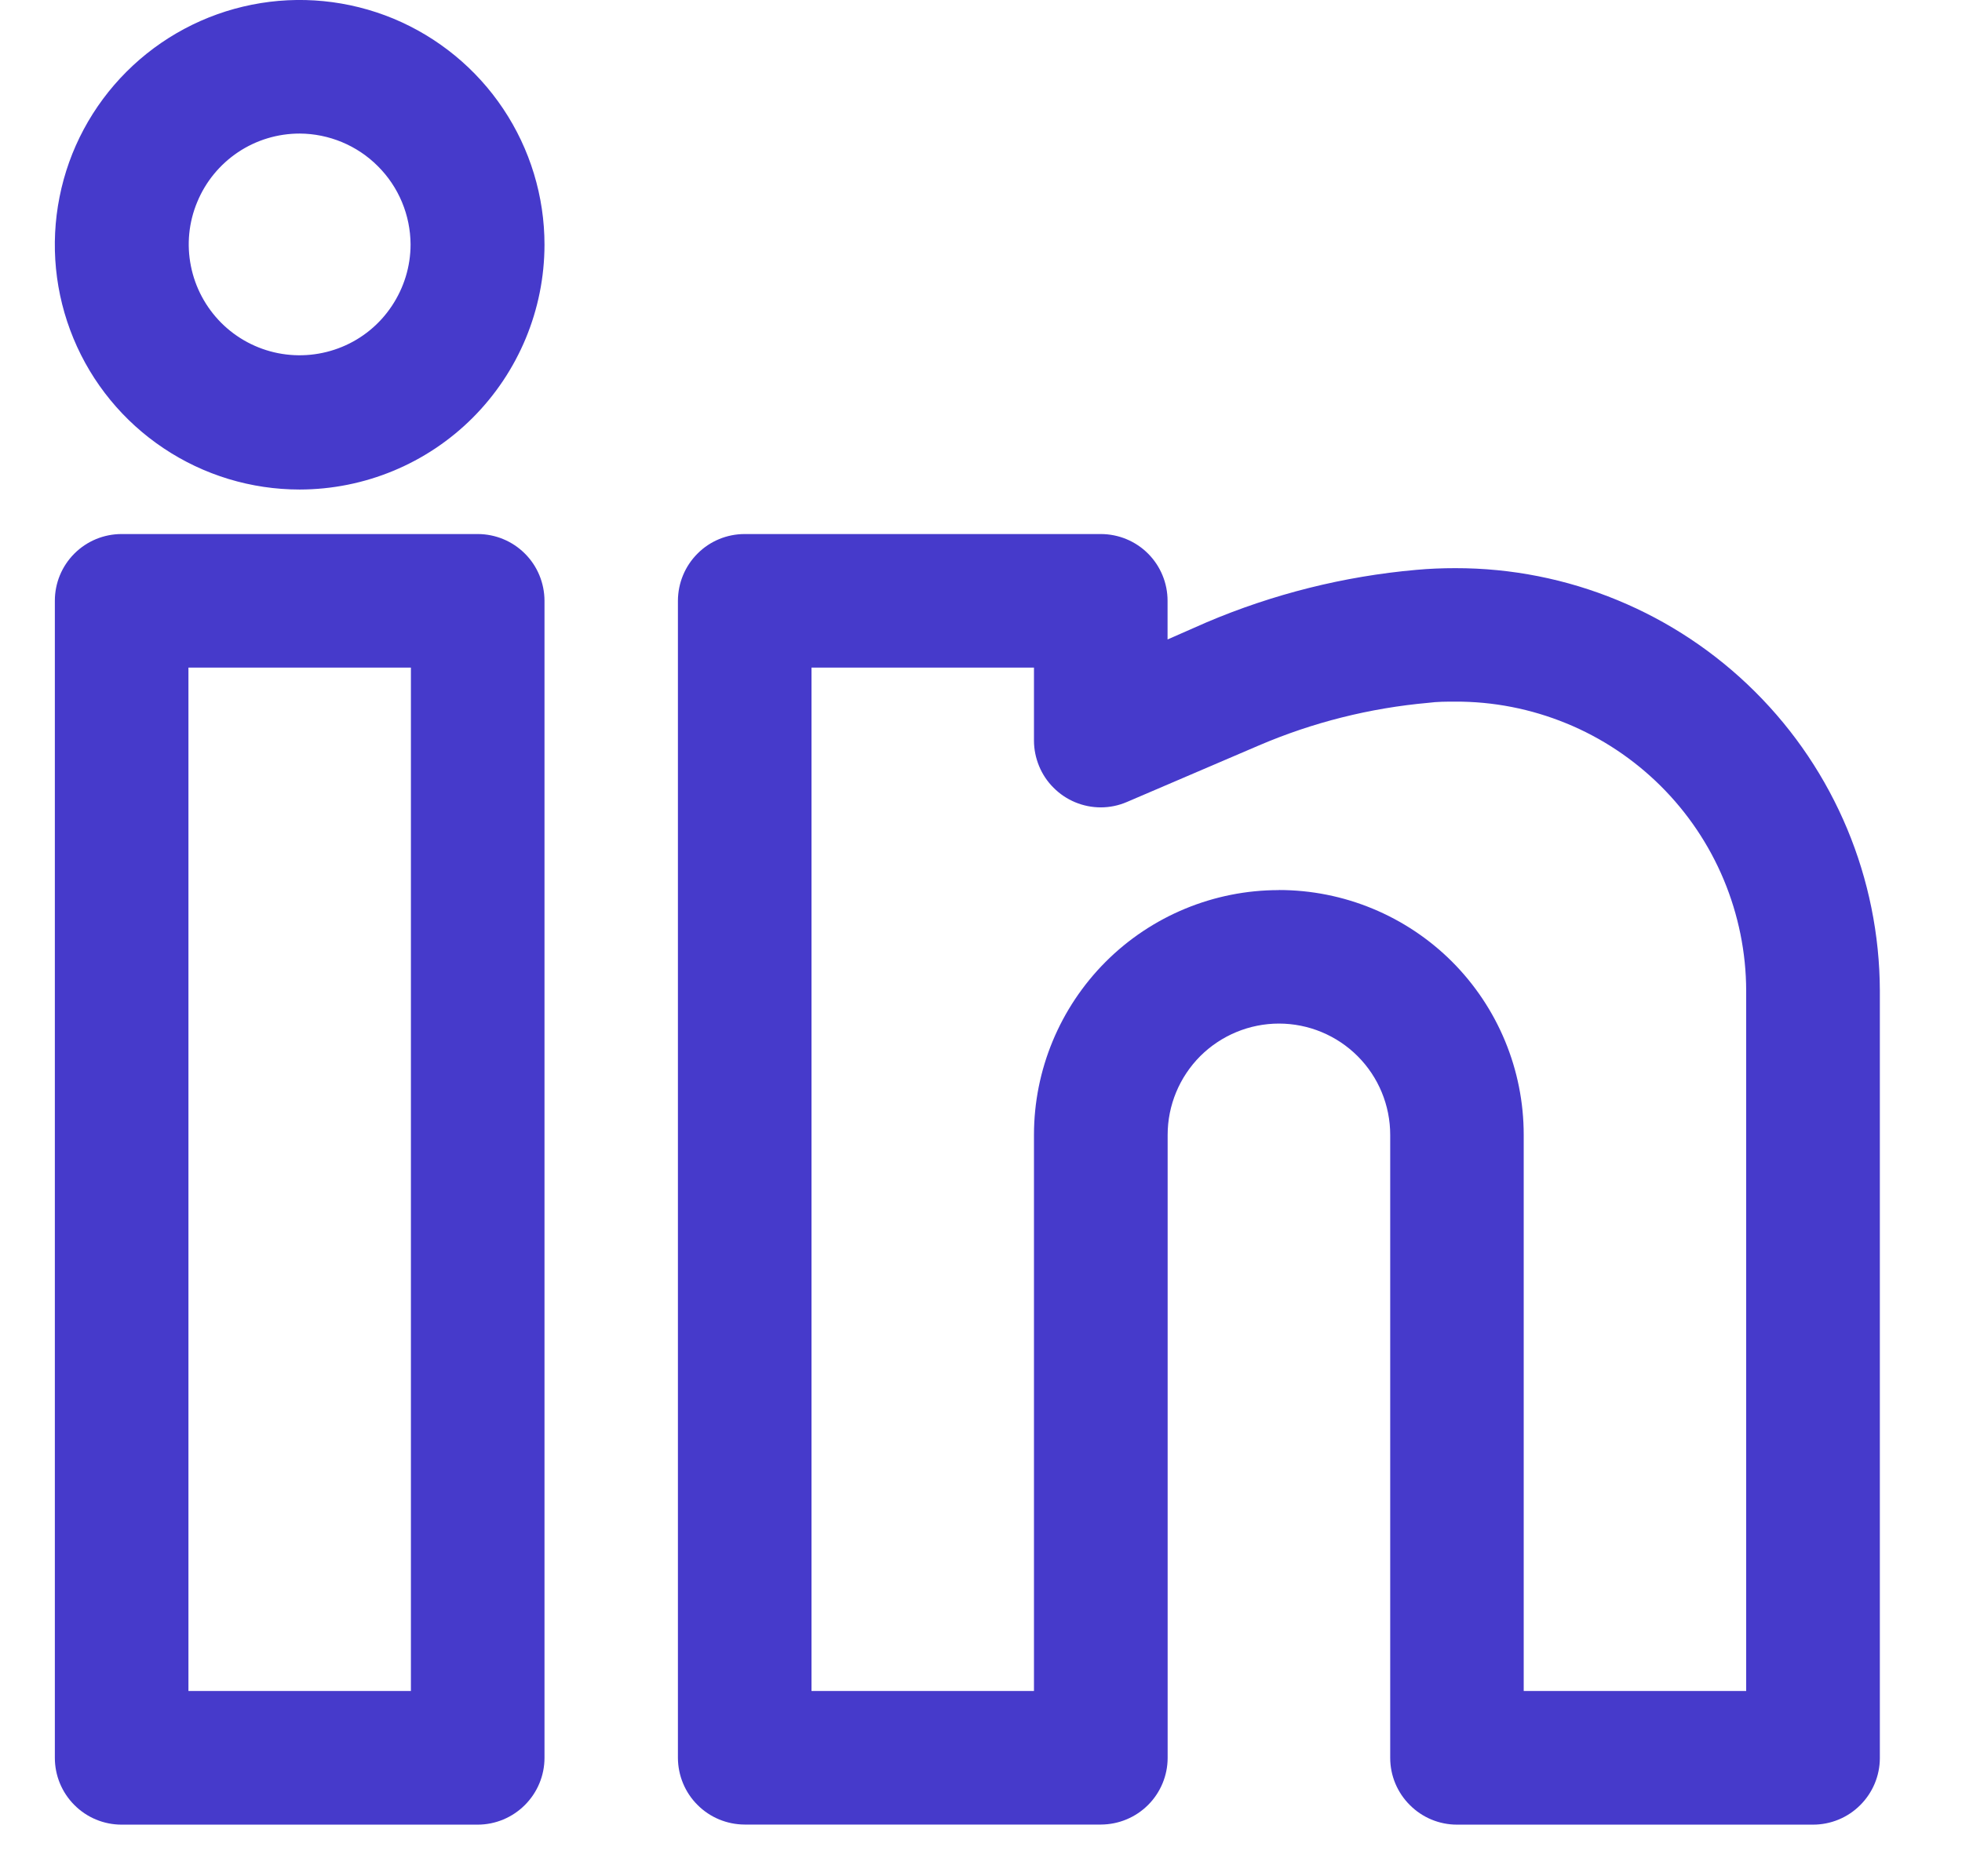 <svg width="23" height="22" viewBox="0 0 23 22" fill="none" xmlns="http://www.w3.org/2000/svg">
<path d="M3.513 5.74C2.945 5.74 2.39 5.572 1.918 5.256C1.446 4.941 1.078 4.493 0.861 3.968C0.644 3.444 0.587 2.867 0.698 2.31C0.808 1.753 1.082 1.242 1.483 0.841C1.885 0.439 2.396 0.166 2.953 0.055C3.509 -0.056 4.086 0.001 4.611 0.218C5.135 0.436 5.584 0.804 5.899 1.276C6.214 1.747 6.383 2.302 6.383 2.87C6.382 3.631 6.079 4.36 5.541 4.899C5.003 5.437 4.274 5.739 3.513 5.74ZM3.513 1.566C3.255 1.566 3.004 1.642 2.79 1.785C2.577 1.928 2.41 2.131 2.312 2.369C2.213 2.606 2.187 2.867 2.238 3.12C2.288 3.372 2.412 3.603 2.593 3.785C2.775 3.967 3.007 4.091 3.259 4.141C3.511 4.191 3.773 4.165 4.01 4.067C4.248 3.969 4.451 3.802 4.593 3.588C4.736 3.374 4.813 3.123 4.813 2.866C4.811 2.522 4.674 2.192 4.43 1.949C4.187 1.705 3.857 1.568 3.513 1.566Z" fill="#463ACB"/>
<path d="M5.6 21.395H1.425C1.217 21.395 1.018 21.312 0.872 21.165C0.725 21.018 0.643 20.819 0.643 20.612L0.643 7.044C0.643 6.836 0.725 6.638 0.872 6.491C1.019 6.344 1.217 6.262 1.425 6.262H5.6C5.807 6.262 6.006 6.344 6.153 6.491C6.3 6.637 6.382 6.836 6.383 7.044V20.612C6.383 20.819 6.3 21.018 6.153 21.165C6.006 21.312 5.807 21.395 5.6 21.395ZM2.209 7.828V19.828H4.817V7.828H2.209Z" fill="#463ACB"/>
<path d="M21.254 21.395H17.079C16.872 21.395 16.673 21.312 16.527 21.165C16.38 21.019 16.297 20.82 16.297 20.613V13.307C16.297 12.961 16.16 12.629 15.915 12.384C15.671 12.14 15.339 12.002 14.993 12.002C14.647 12.002 14.315 12.14 14.07 12.384C13.826 12.629 13.688 12.961 13.688 13.307V20.612C13.688 20.819 13.605 21.018 13.459 21.164C13.312 21.311 13.114 21.393 12.906 21.394H8.729C8.522 21.393 8.323 21.311 8.177 21.164C8.03 21.018 7.948 20.819 7.947 20.612V7.044C7.948 6.836 8.03 6.638 8.177 6.491C8.323 6.344 8.522 6.262 8.729 6.262H12.904C13.112 6.262 13.311 6.344 13.458 6.491C13.604 6.637 13.687 6.836 13.687 7.044V7.498L14.142 7.298C14.925 6.965 15.755 6.757 16.602 6.682C16.754 6.668 16.908 6.662 17.06 6.662C18.377 6.66 19.64 7.181 20.573 8.11C21.507 9.039 22.033 10.3 22.037 11.617V20.617C22.036 20.823 21.953 21.021 21.806 21.167C21.66 21.313 21.461 21.395 21.254 21.395ZM14.992 10.436C15.753 10.436 16.483 10.738 17.022 11.276C17.56 11.815 17.862 12.544 17.862 13.306V19.828H20.47V11.616C20.469 11.169 20.379 10.727 20.207 10.315C20.035 9.903 19.783 9.529 19.466 9.214C19.149 8.9 18.774 8.65 18.36 8.481C17.947 8.312 17.505 8.225 17.058 8.227C16.958 8.227 16.848 8.227 16.744 8.241C16.06 8.302 15.389 8.47 14.757 8.741L13.212 9.403C13.115 9.445 13.01 9.467 12.904 9.467C12.697 9.467 12.497 9.384 12.351 9.237C12.278 9.165 12.22 9.078 12.181 8.983C12.142 8.888 12.121 8.787 12.121 8.684V7.828H9.513V19.828H12.121V13.307C12.121 12.546 12.424 11.816 12.962 11.277C13.5 10.739 14.23 10.437 14.991 10.437L14.992 10.436Z" fill="#463ACB"/>
</svg>
